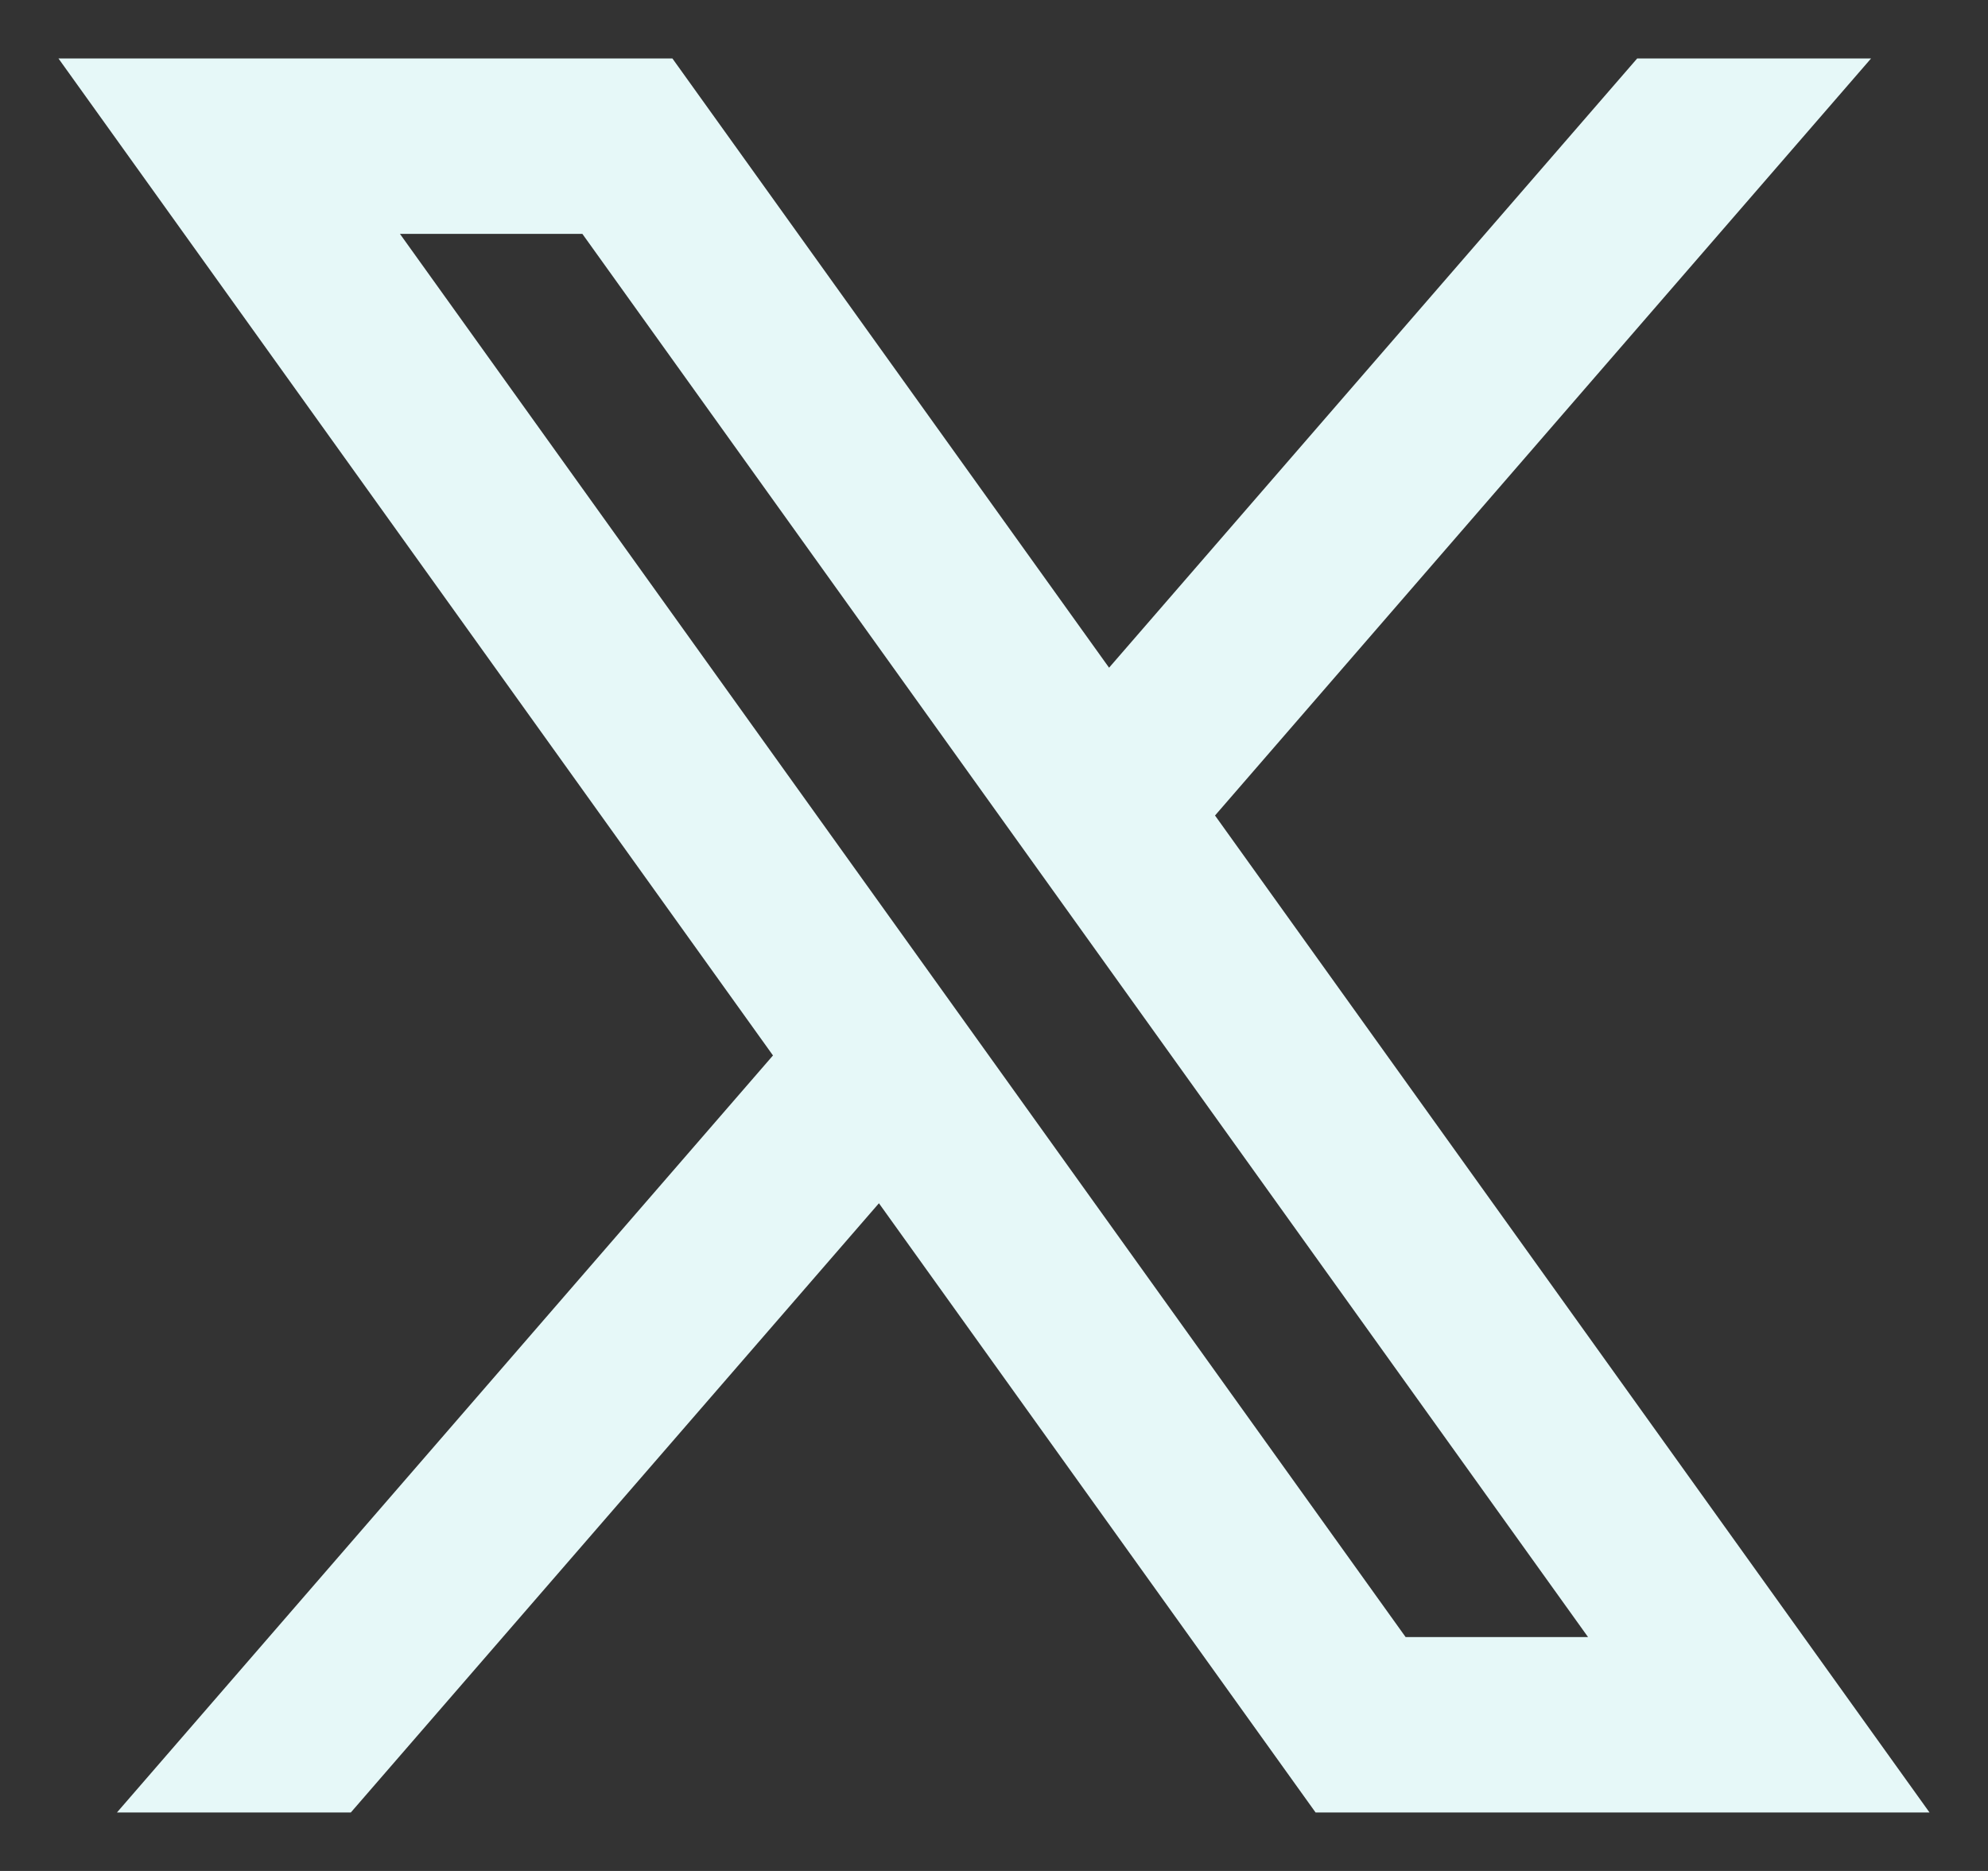 <svg width="17" height="16" viewBox="0 0 17 16" fill="none" xmlns="http://www.w3.org/2000/svg"><rect x="0" y="0" width="17" height="16" fill="#333333" stroke="none"/><path fill-rule="evenodd" clip-rule="evenodd" d="M.5.5h5.25l3.734 5.21L14 .5h2l-5.61 6.474L16.5 15.5h-5.25l-3.734-5.21L3 15.5H1l5.61-6.474L.5.5ZM12.02 14 3.42 2h1.56l8.6 12h-1.56Z" fill="#E6F8F8"/></svg>